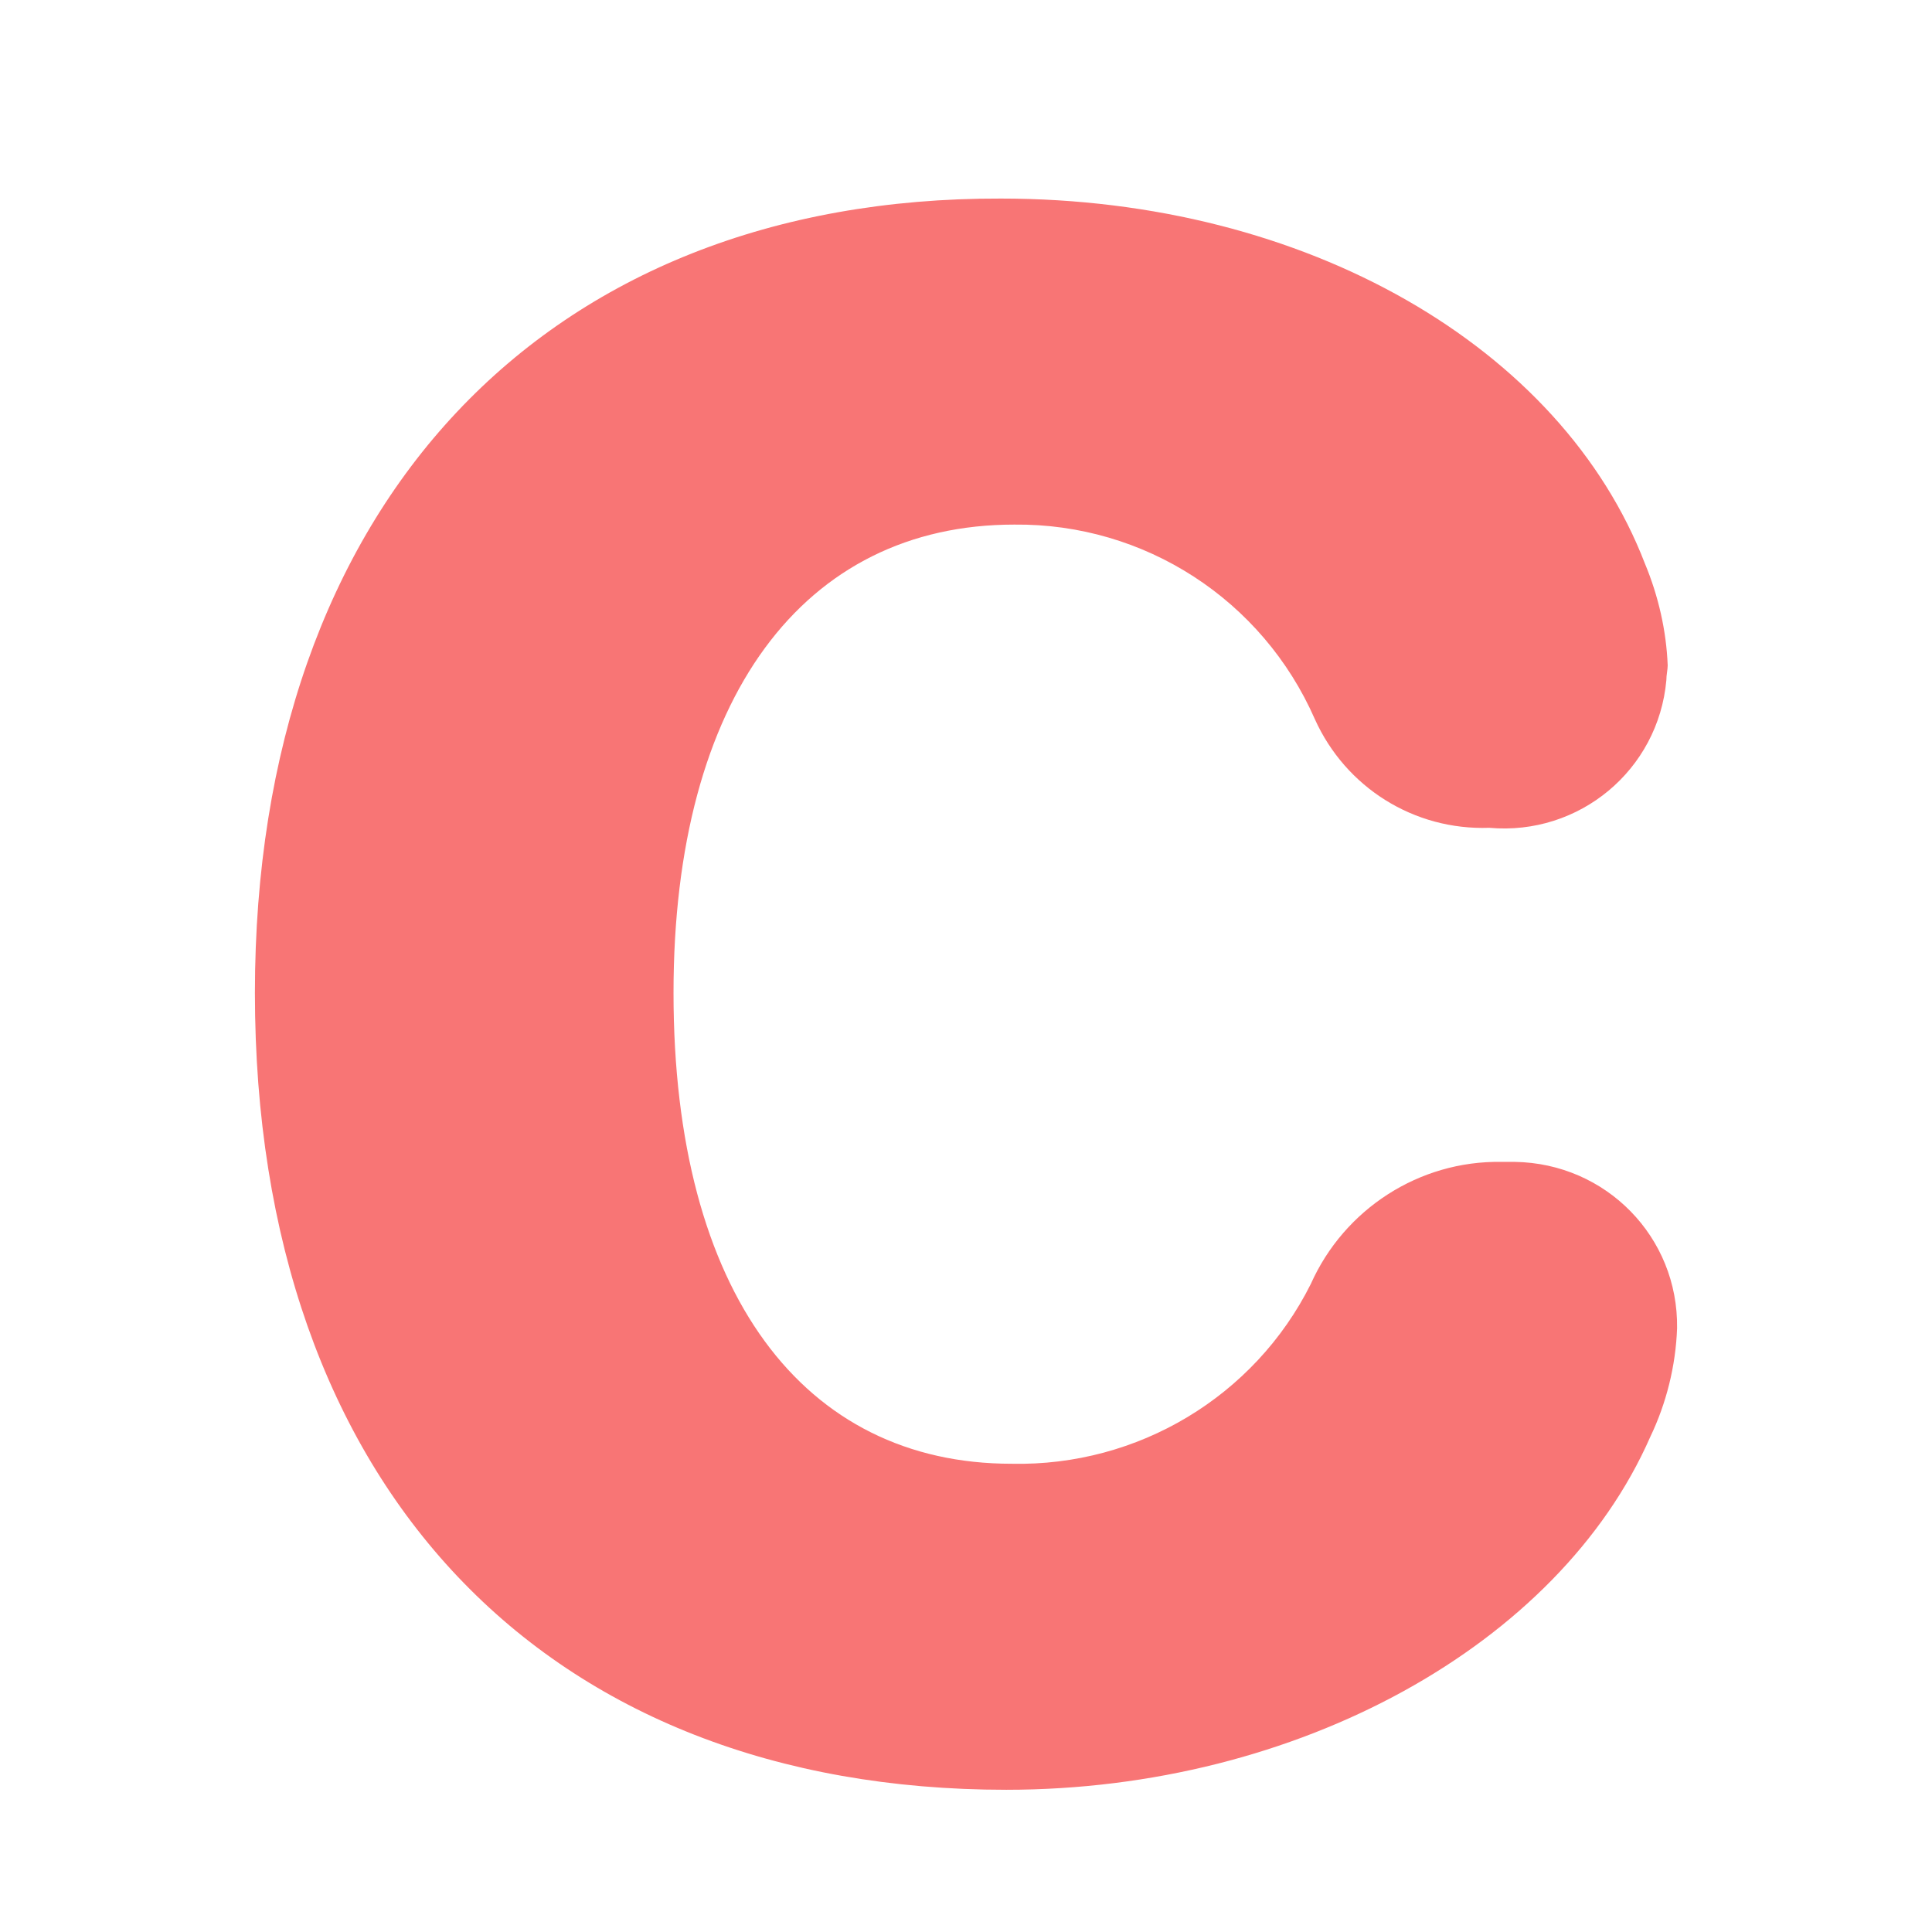 <?xml version="1.0" encoding="utf-8"?>
<!-- Generator: Adobe Illustrator 28.1.0, SVG Export Plug-In . SVG Version: 6.00 Build 0)  -->
<svg version="1.1" id="レイヤー_1" xmlns="http://www.w3.org/2000/svg" xmlns:xlink="http://www.w3.org/1999/xlink" x="0px"
	 y="0px" viewBox="0 0 144 144" style="enable-background:new 0 0 144 144;" xml:space="preserve">
<style type="text/css">
	.st0{fill:#F87575;}
</style>
<path id="パス_13721" class="st0" d="M75,133.4c21.7,0,41.2-10.8,48-26.3c1.2-2.5,1.9-5.3,2-8.1c0.1-6.8-5.3-12.3-12.1-12.4
	c-0.3,0-0.6,0-1,0c-6.1-0.1-11.7,3.5-14.2,9.1c-4.2,8.4-12.9,13.6-22.3,13.4c-15.5,0-25.2-12.7-25.2-35.1c0-22,9.7-34.9,25.4-34.9
	c9.7-0.1,18.5,5.6,22.4,14.5c2.3,5.1,7.4,8.3,13,8.1c6.7,0.6,12.6-4.3,13.2-11c0-0.4,0.1-0.8,0.1-1.1c-0.1-2.6-0.7-5.2-1.7-7.6
	c-6.2-16.1-25.2-27.2-48-27.2C40.6,14.7,19,37.6,19,74C19,110.9,40.7,133.4,75,133.4z"/>
</svg>

